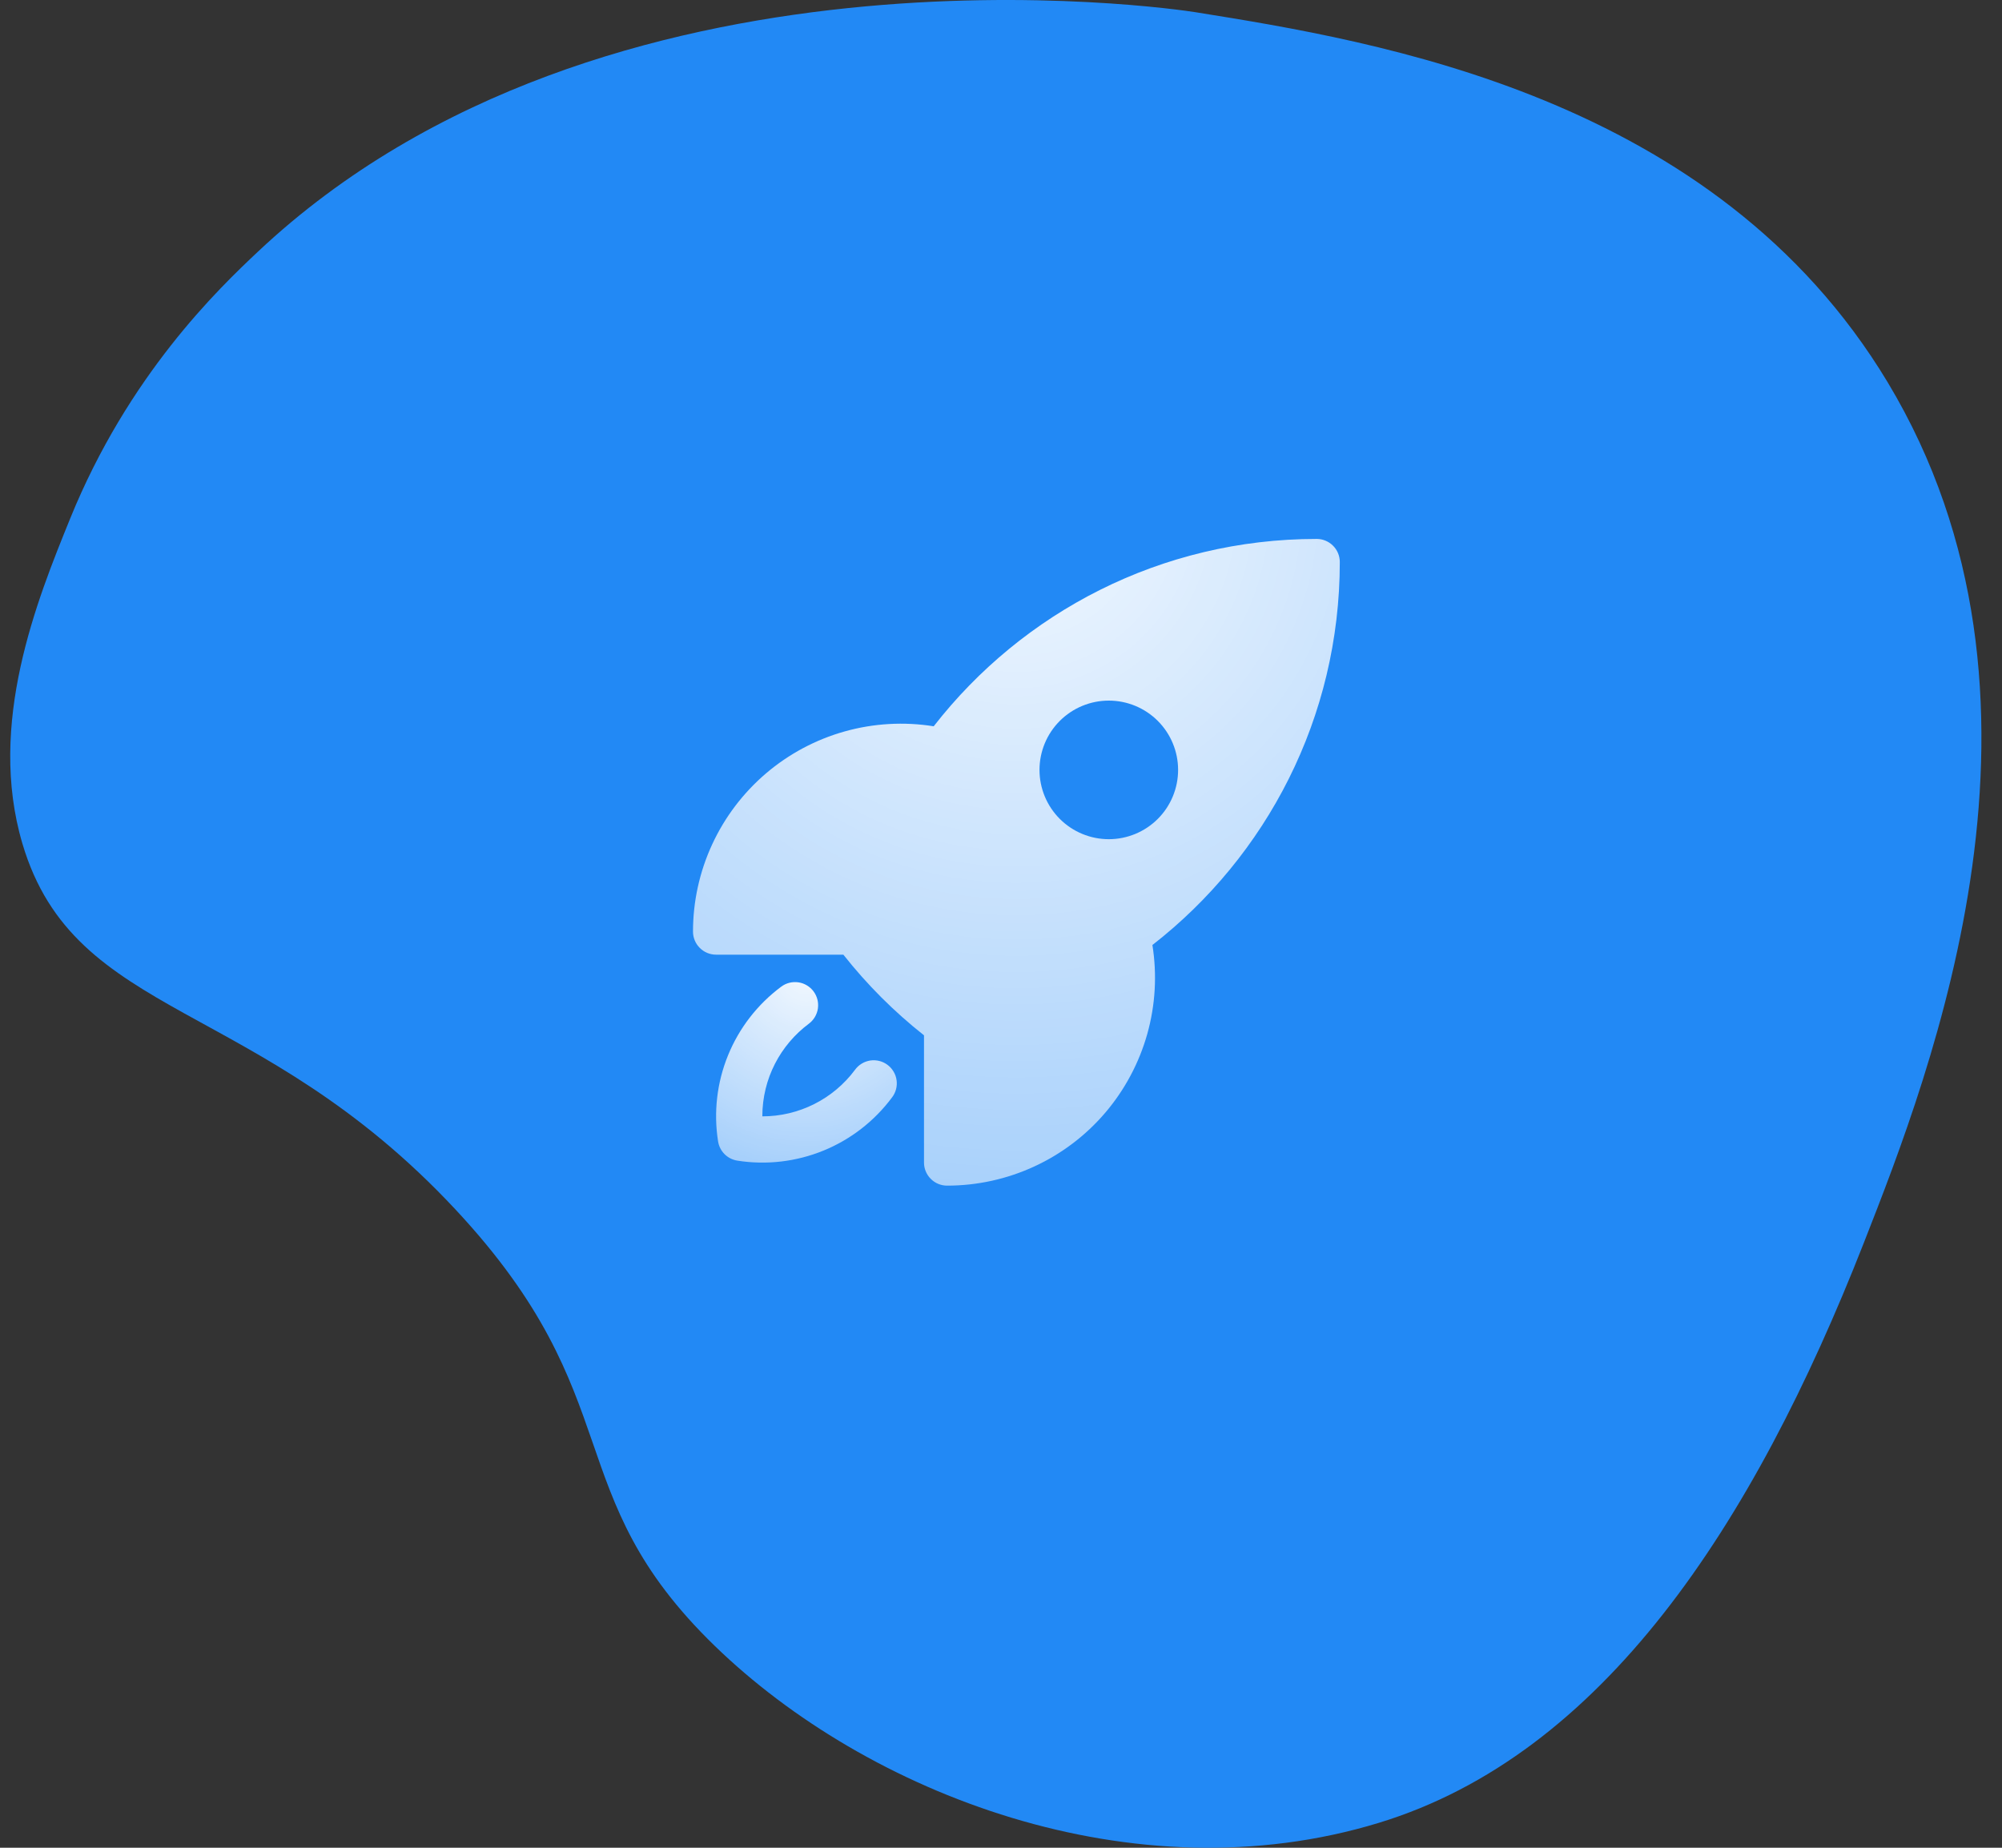 <?xml version="1.0" encoding="UTF-8"?> <svg xmlns="http://www.w3.org/2000/svg" width="65" height="60" viewBox="0 0 65 60" fill="none"><rect x="0" y="0" width="65" height="60" fill="#333333" stroke="none"/><path d="M60.513 40.36C56.903 49.569 52.019 56.98 44.764 59.192C36.789 61.624 28.142 58.233 23.208 53.447C18.074 48.467 20.533 45.434 14.791 39.277C8.351 32.371 2.431 33.155 0.727 27.392C-0.424 23.498 1.201 19.493 2.274 16.848C4.165 12.187 7.078 9.39 8.382 8.165C19.651 -2.427 38.038 0.272 38.819 0.397C44.701 1.342 55.686 3.105 61.286 12.41C67.45 22.651 62.712 34.749 60.513 40.36Z" fill="#2289F5"></path><path fill-rule="evenodd" clip-rule="evenodd" d="M30.315 23.584C33.195 19.883 37.695 17.5 42.75 17.5C42.949 17.5 43.14 17.579 43.28 17.72C43.421 17.86 43.5 18.051 43.5 18.25C43.5 23.306 41.117 27.805 37.416 30.686C37.57 31.65 37.513 32.636 37.249 33.576C36.984 34.516 36.519 35.388 35.886 36.131C35.252 36.874 34.465 37.47 33.578 37.879C32.691 38.288 31.726 38.5 30.75 38.5C30.551 38.5 30.36 38.421 30.22 38.28C30.079 38.14 30 37.949 30 37.75V33.619C29.028 32.851 28.149 31.972 27.382 31H23.25C23.051 31 22.86 30.921 22.72 30.78C22.579 30.64 22.5 30.449 22.5 30.25C22.5 29.273 22.712 28.308 23.121 27.422C23.53 26.535 24.127 25.748 24.869 25.114C25.613 24.48 26.484 24.015 27.424 23.751C28.364 23.487 29.351 23.43 30.315 23.584ZM36 22.75C35.403 22.75 34.831 22.987 34.409 23.409C33.987 23.831 33.75 24.403 33.75 25C33.75 25.597 33.987 26.169 34.409 26.591C34.831 27.013 35.403 27.25 36 27.25C36.597 27.25 37.169 27.013 37.591 26.591C38.013 26.169 38.25 25.597 38.25 25C38.25 24.403 38.013 23.831 37.591 23.409C37.169 22.987 36.597 22.75 36 22.75Z" fill="url(#paint0_radial_3771_23022)"></path><path d="M26.261 33.242C26.34 33.183 26.406 33.109 26.457 33.025C26.507 32.94 26.541 32.846 26.555 32.749C26.569 32.651 26.564 32.552 26.54 32.456C26.515 32.361 26.473 32.271 26.414 32.192C26.355 32.113 26.281 32.046 26.196 31.996C26.112 31.945 26.018 31.912 25.921 31.898C25.823 31.884 25.724 31.889 25.628 31.913C25.533 31.937 25.443 31.98 25.364 32.039C24.597 32.61 24 33.379 23.639 34.264C23.277 35.149 23.165 36.117 23.314 37.061C23.338 37.218 23.412 37.364 23.524 37.477C23.636 37.589 23.782 37.663 23.939 37.688C24.883 37.837 25.851 37.724 26.736 37.362C27.621 37.001 28.39 36.404 28.961 35.637C29.022 35.558 29.066 35.468 29.092 35.372C29.117 35.276 29.124 35.175 29.11 35.077C29.097 34.978 29.064 34.883 29.013 34.798C28.962 34.712 28.895 34.637 28.816 34.578C28.736 34.518 28.645 34.475 28.549 34.451C28.452 34.427 28.352 34.422 28.253 34.437C28.155 34.453 28.06 34.487 27.976 34.539C27.891 34.591 27.817 34.659 27.759 34.74C27.41 35.209 26.956 35.59 26.434 35.852C25.912 36.114 25.335 36.251 24.751 36.25C24.751 35.02 25.343 33.927 26.261 33.242Z" fill="url(#paint1_radial_3771_23022)"></path><defs><radialGradient id="paint0_radial_3771_23022" cx="0" cy="0" r="1" gradientUnits="userSpaceOnUse" gradientTransform="translate(33 16.5) rotate(90) scale(63.124)"><stop stop-color="white" stop-opacity="0.94"></stop><stop offset="1" stop-color="white" stop-opacity="0"></stop></radialGradient><radialGradient id="paint1_radial_3771_23022" cx="0" cy="0" r="1" gradientUnits="userSpaceOnUse" gradientTransform="translate(26.183 31.611) rotate(90) scale(17.619 17.636)"><stop stop-color="white" stop-opacity="0.94"></stop><stop offset="1" stop-color="white" stop-opacity="0"></stop></radialGradient></defs></svg> 
